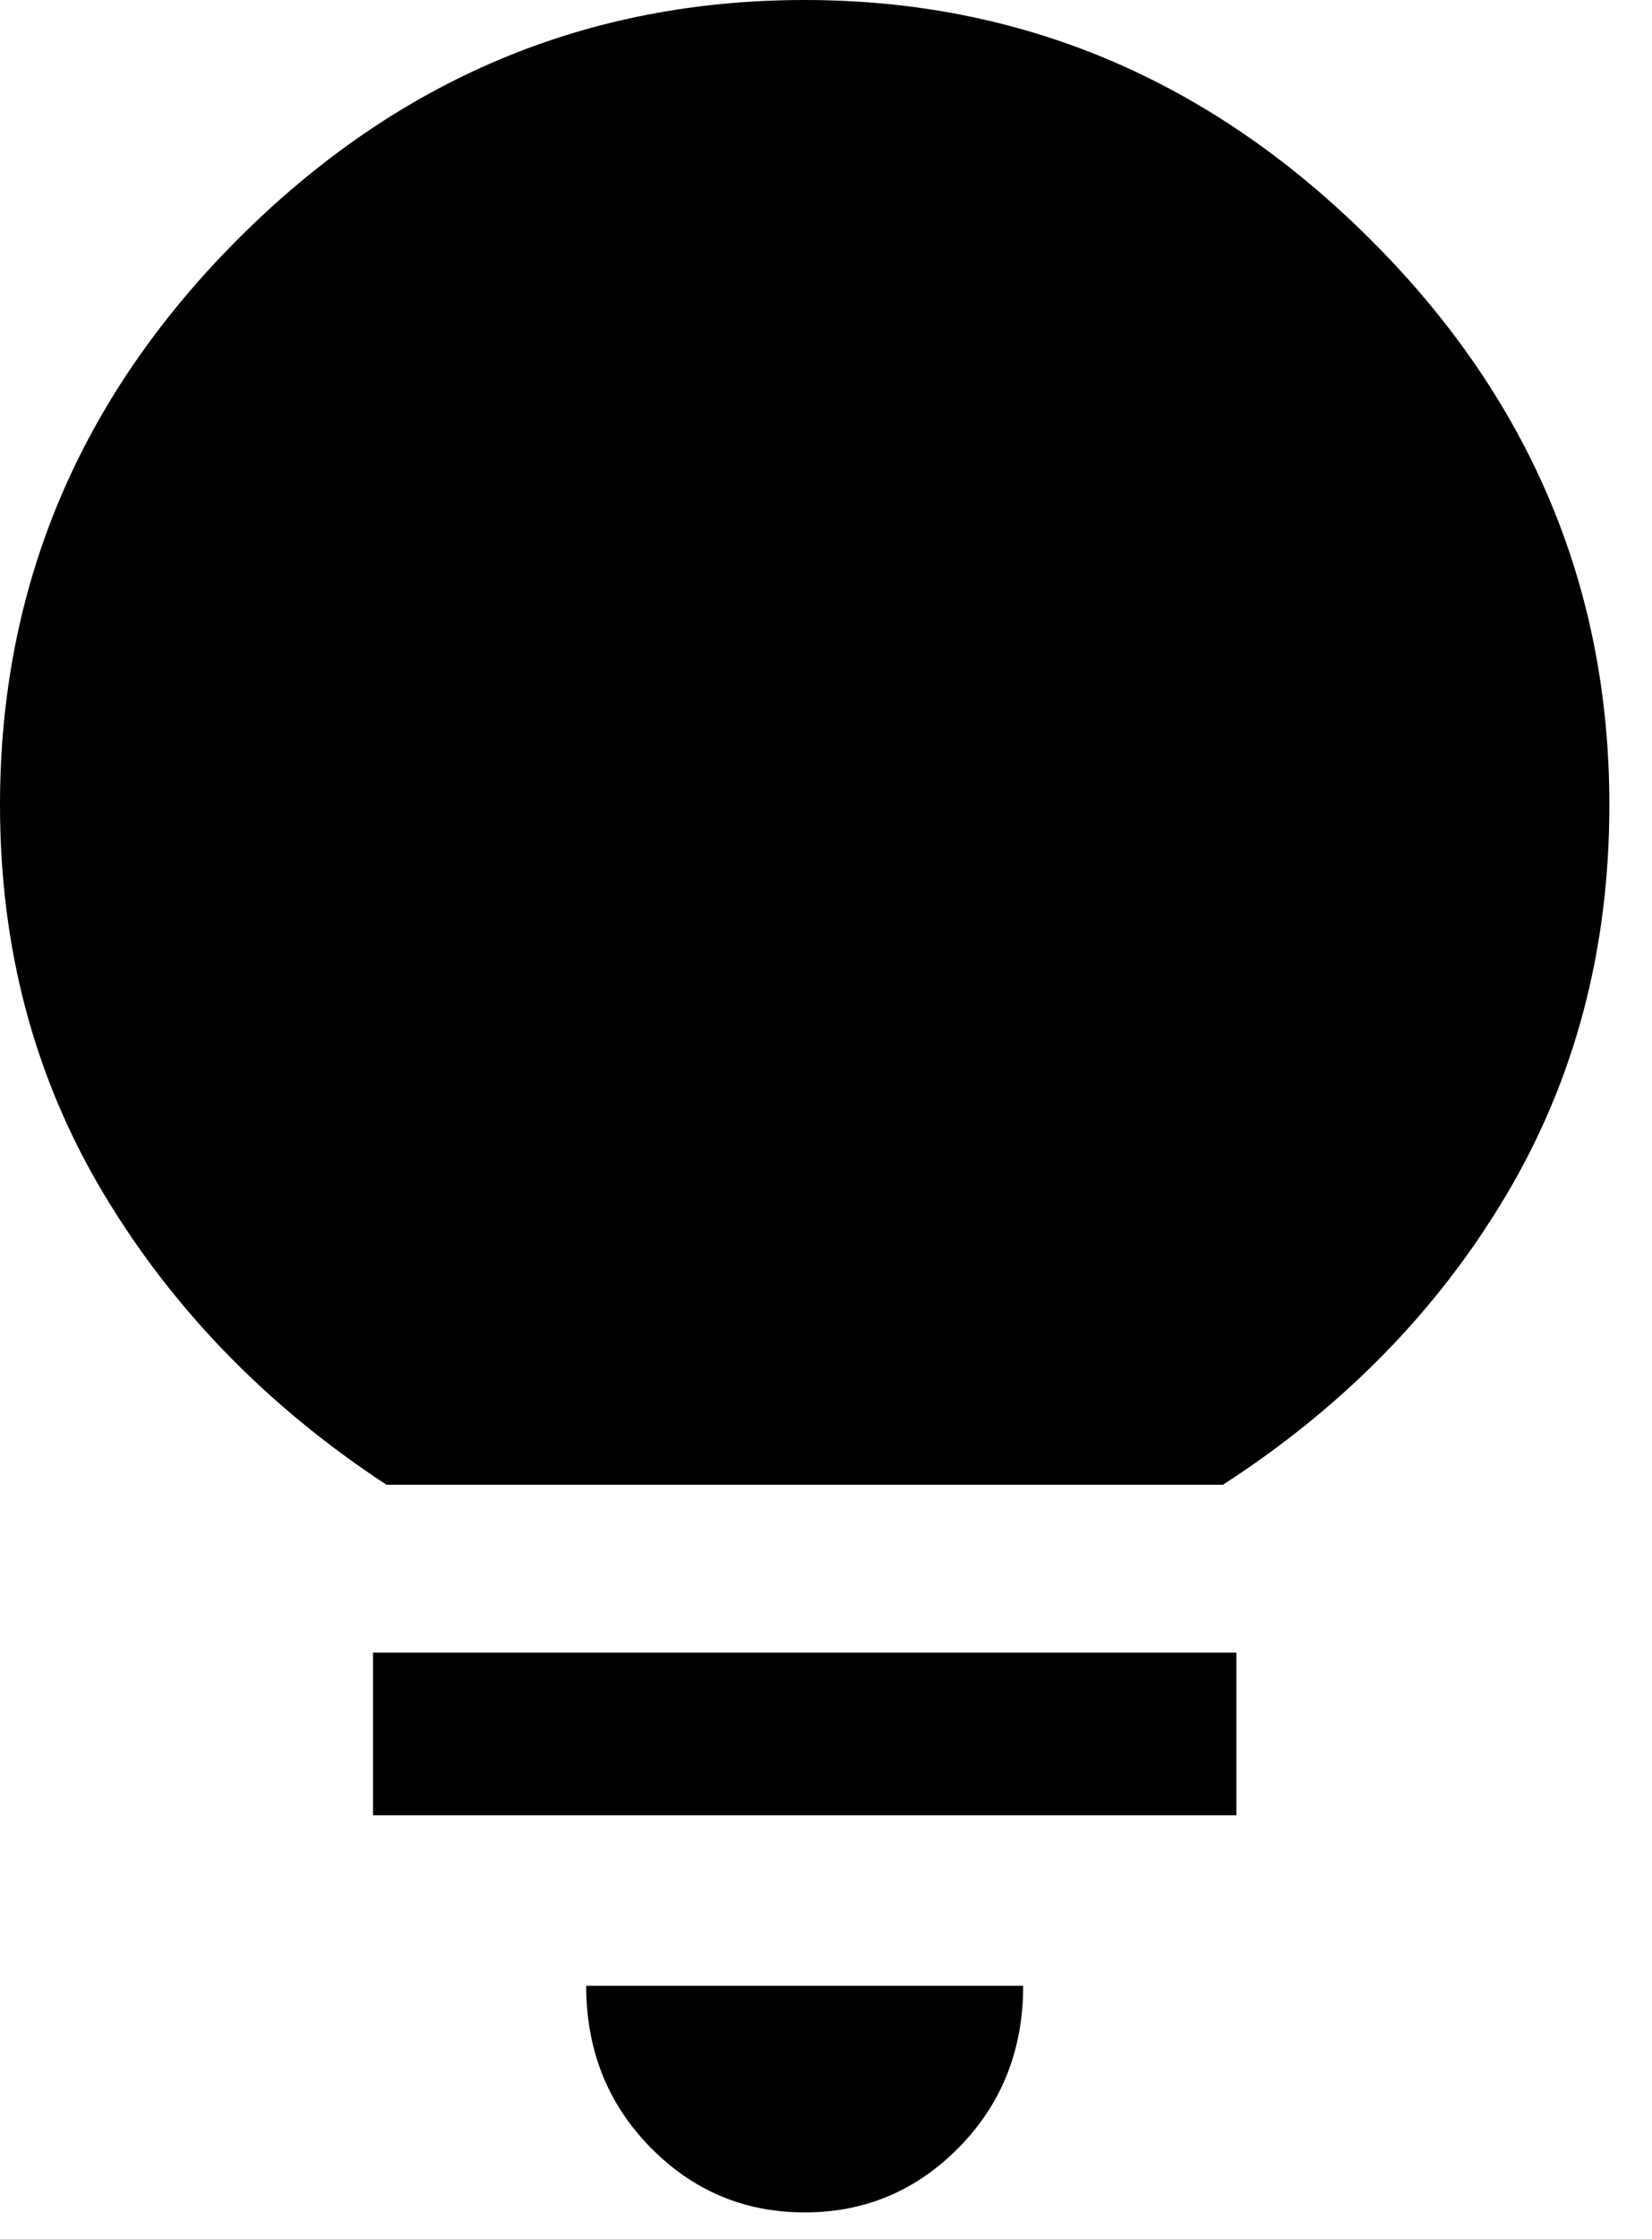 <svg width="31" height="42" viewBox="0 0 31 42" fill="none" xmlns="http://www.w3.org/2000/svg">
<path d="M15.1 41.5C13.967 41.5 13 41.092 12.2 40.275C11.4 39.458 11 38.45 11 37.25H19.2C19.2 38.45 18.8 39.458 18 40.275C17.2 41.092 16.233 41.5 15.1 41.5ZM7 34.05V31H23.2V34.05H7ZM7.25 27.85C5.017 26.383 3.25 24.567 1.95 22.4C0.65 20.233 0 17.8 0 15.1C0 11 1.492 7.458 4.475 4.475C7.458 1.492 11 0 15.1 0C19.167 0 22.7 1.492 25.7 4.475C28.7 7.458 30.2 11 30.2 15.1C30.2 17.8 29.558 20.233 28.275 22.4C26.992 24.567 25.217 26.383 22.95 27.85H7.25Z" fill="black"/>
</svg>
